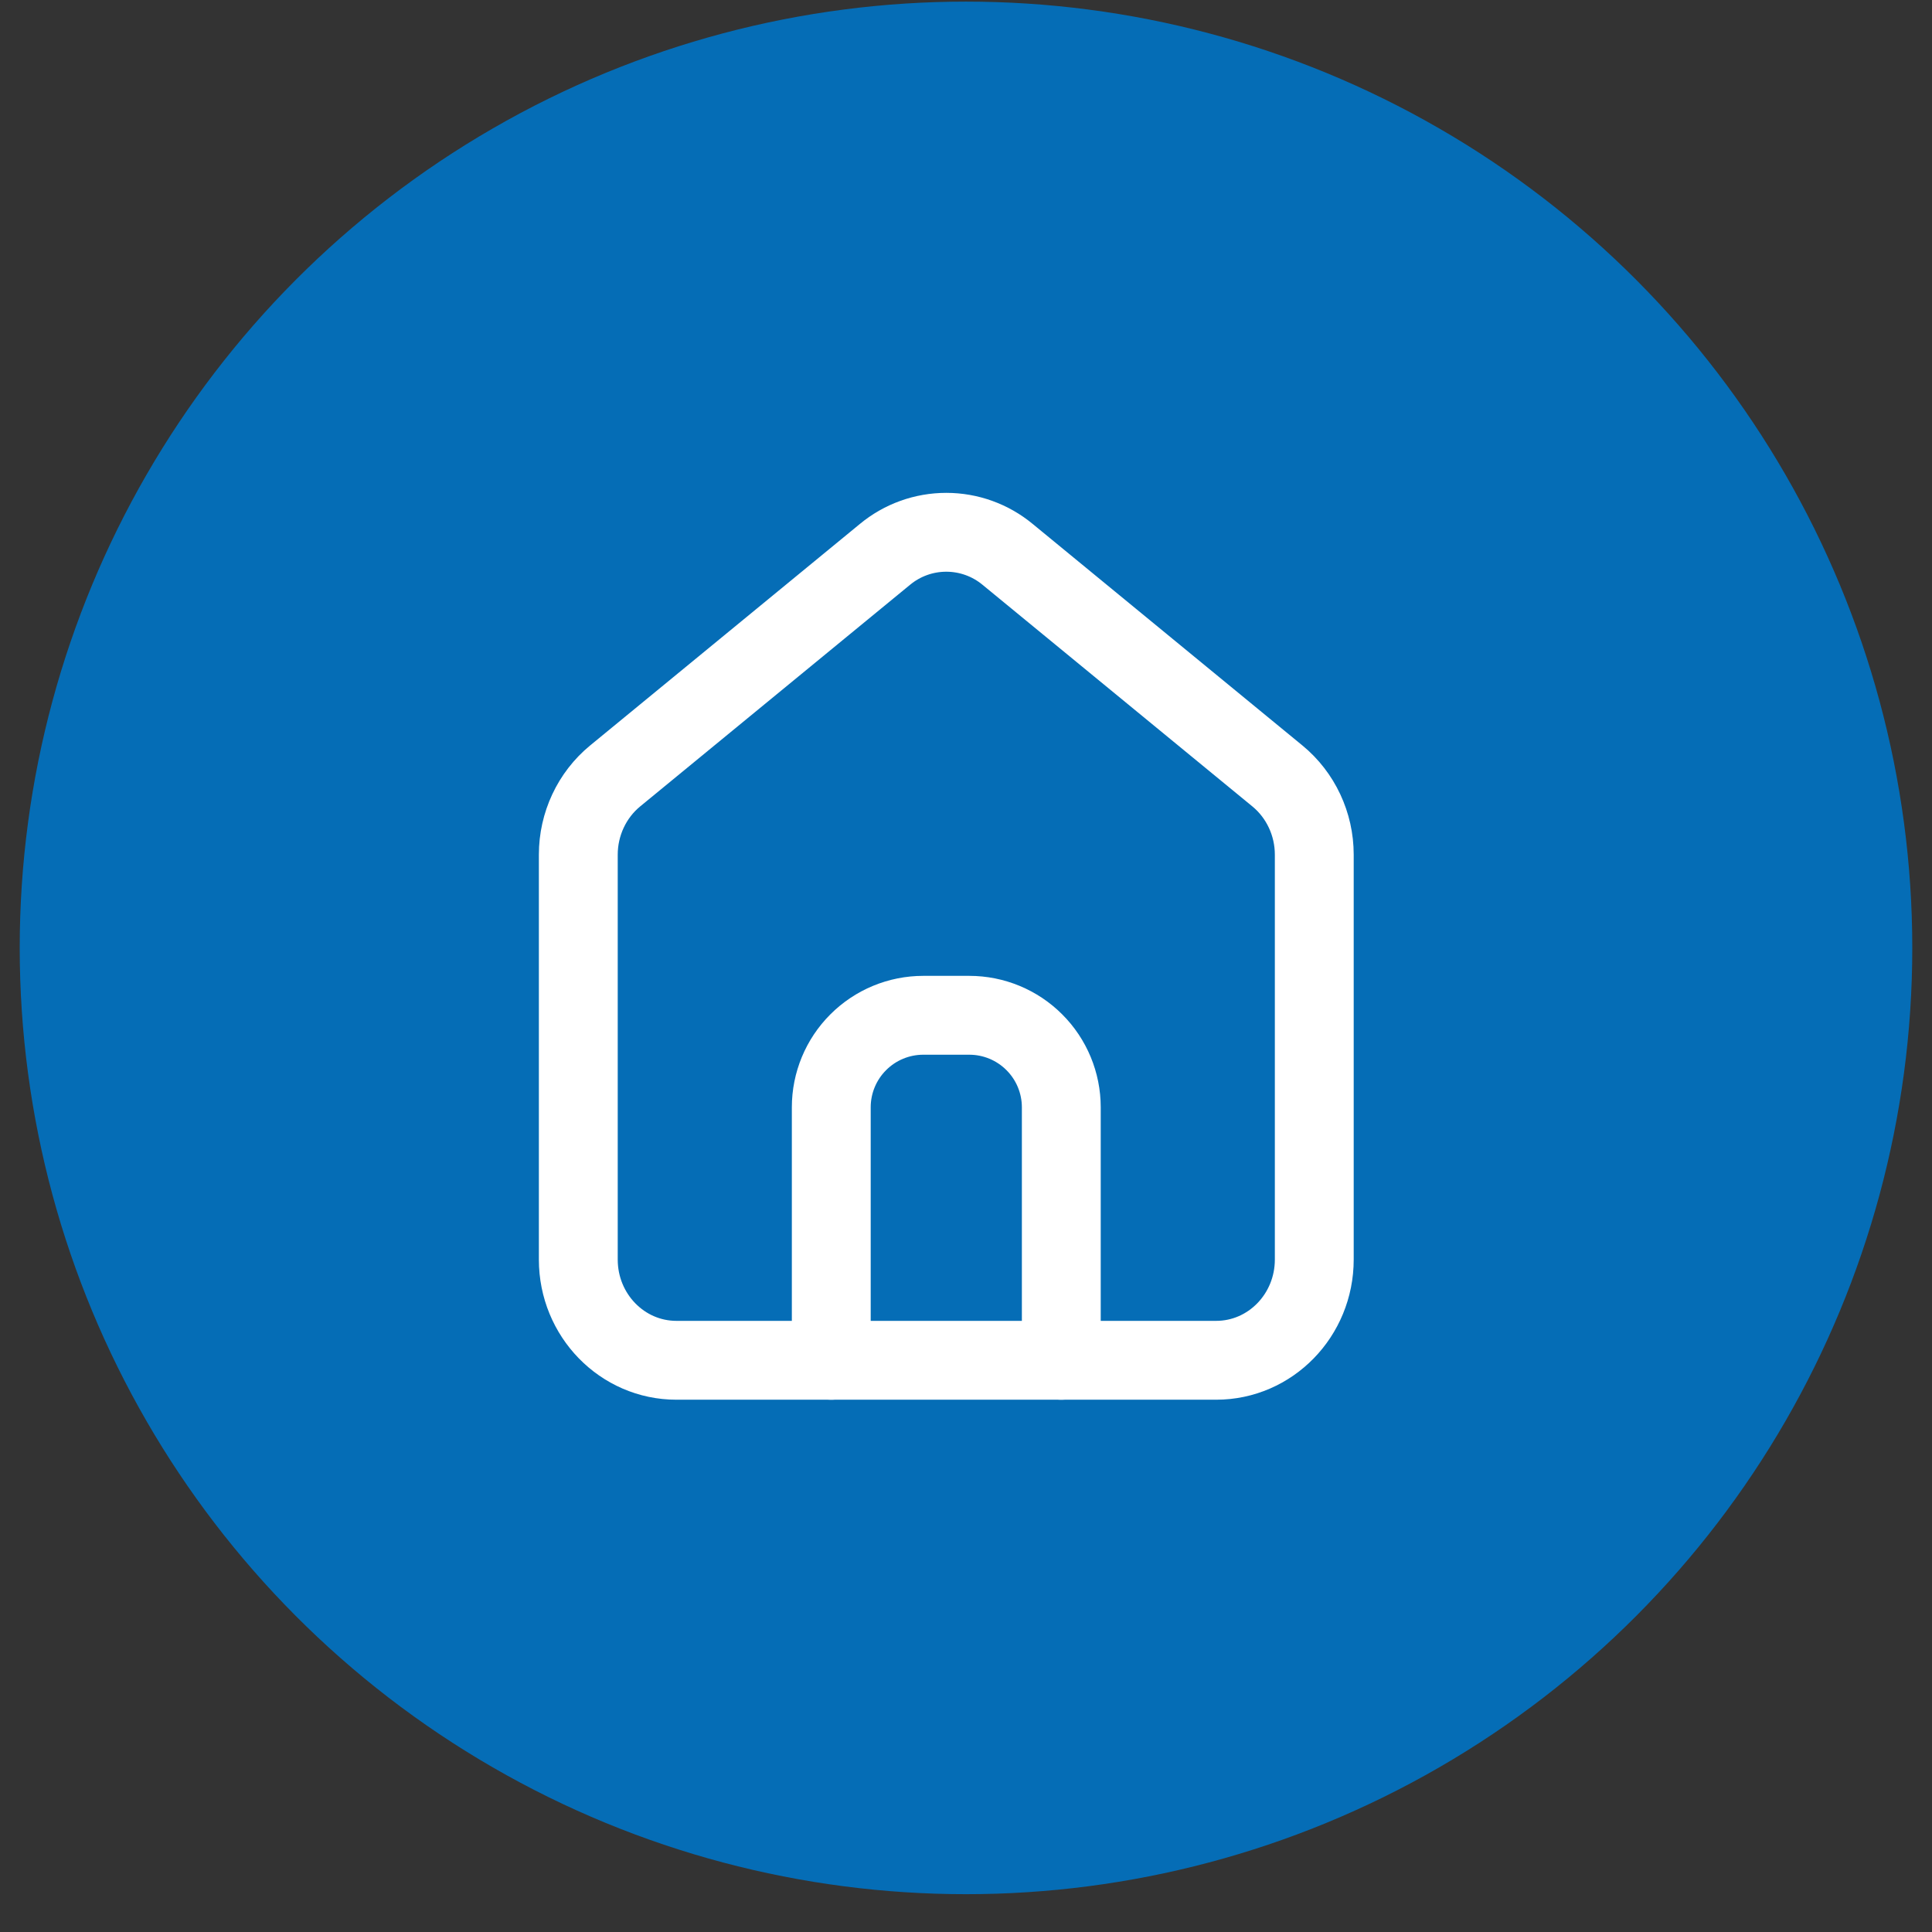 <?xml version="1.0" encoding="utf-8"?>
<svg xmlns="http://www.w3.org/2000/svg" fill="none" height="100%" overflow="visible" preserveAspectRatio="none" style="display: block;" viewBox="0 0 49 49" width="100%">
<rect x="0" y="0" width="49" height="49" fill="#333333" stroke="none"/>
<g id="mynaui:home">
<circle cx="24.5" cy="24.041" fill="#056DB6" id="Ellipse 21" r="24"/>
<g id="Group">
<path d="M17.155 34.5C15.781 34.5 14.667 33.357 14.667 31.945V21.676C14.667 20.901 15.011 20.166 15.6 19.681L22.445 14.06C22.882 13.698 23.432 13.5 24 13.5C24.568 13.5 25.118 13.698 25.555 14.06L32.399 19.681C32.989 20.166 33.333 20.901 33.333 21.676V31.945C33.333 33.357 32.219 34.5 30.845 34.5H17.155Z" id="Vector" stroke="white" stroke-linecap="round" stroke-width="2"/>
<path d="M21.083 34.5V28.084C21.083 27.465 21.329 26.871 21.767 26.434C22.204 25.996 22.798 25.75 23.417 25.75H24.583C25.202 25.75 25.796 25.996 26.233 26.434C26.671 26.871 26.917 27.465 26.917 28.084V34.5" id="Vector_2" stroke="white" stroke-linecap="round" stroke-width="2"/>
</g>
</g>
</svg>